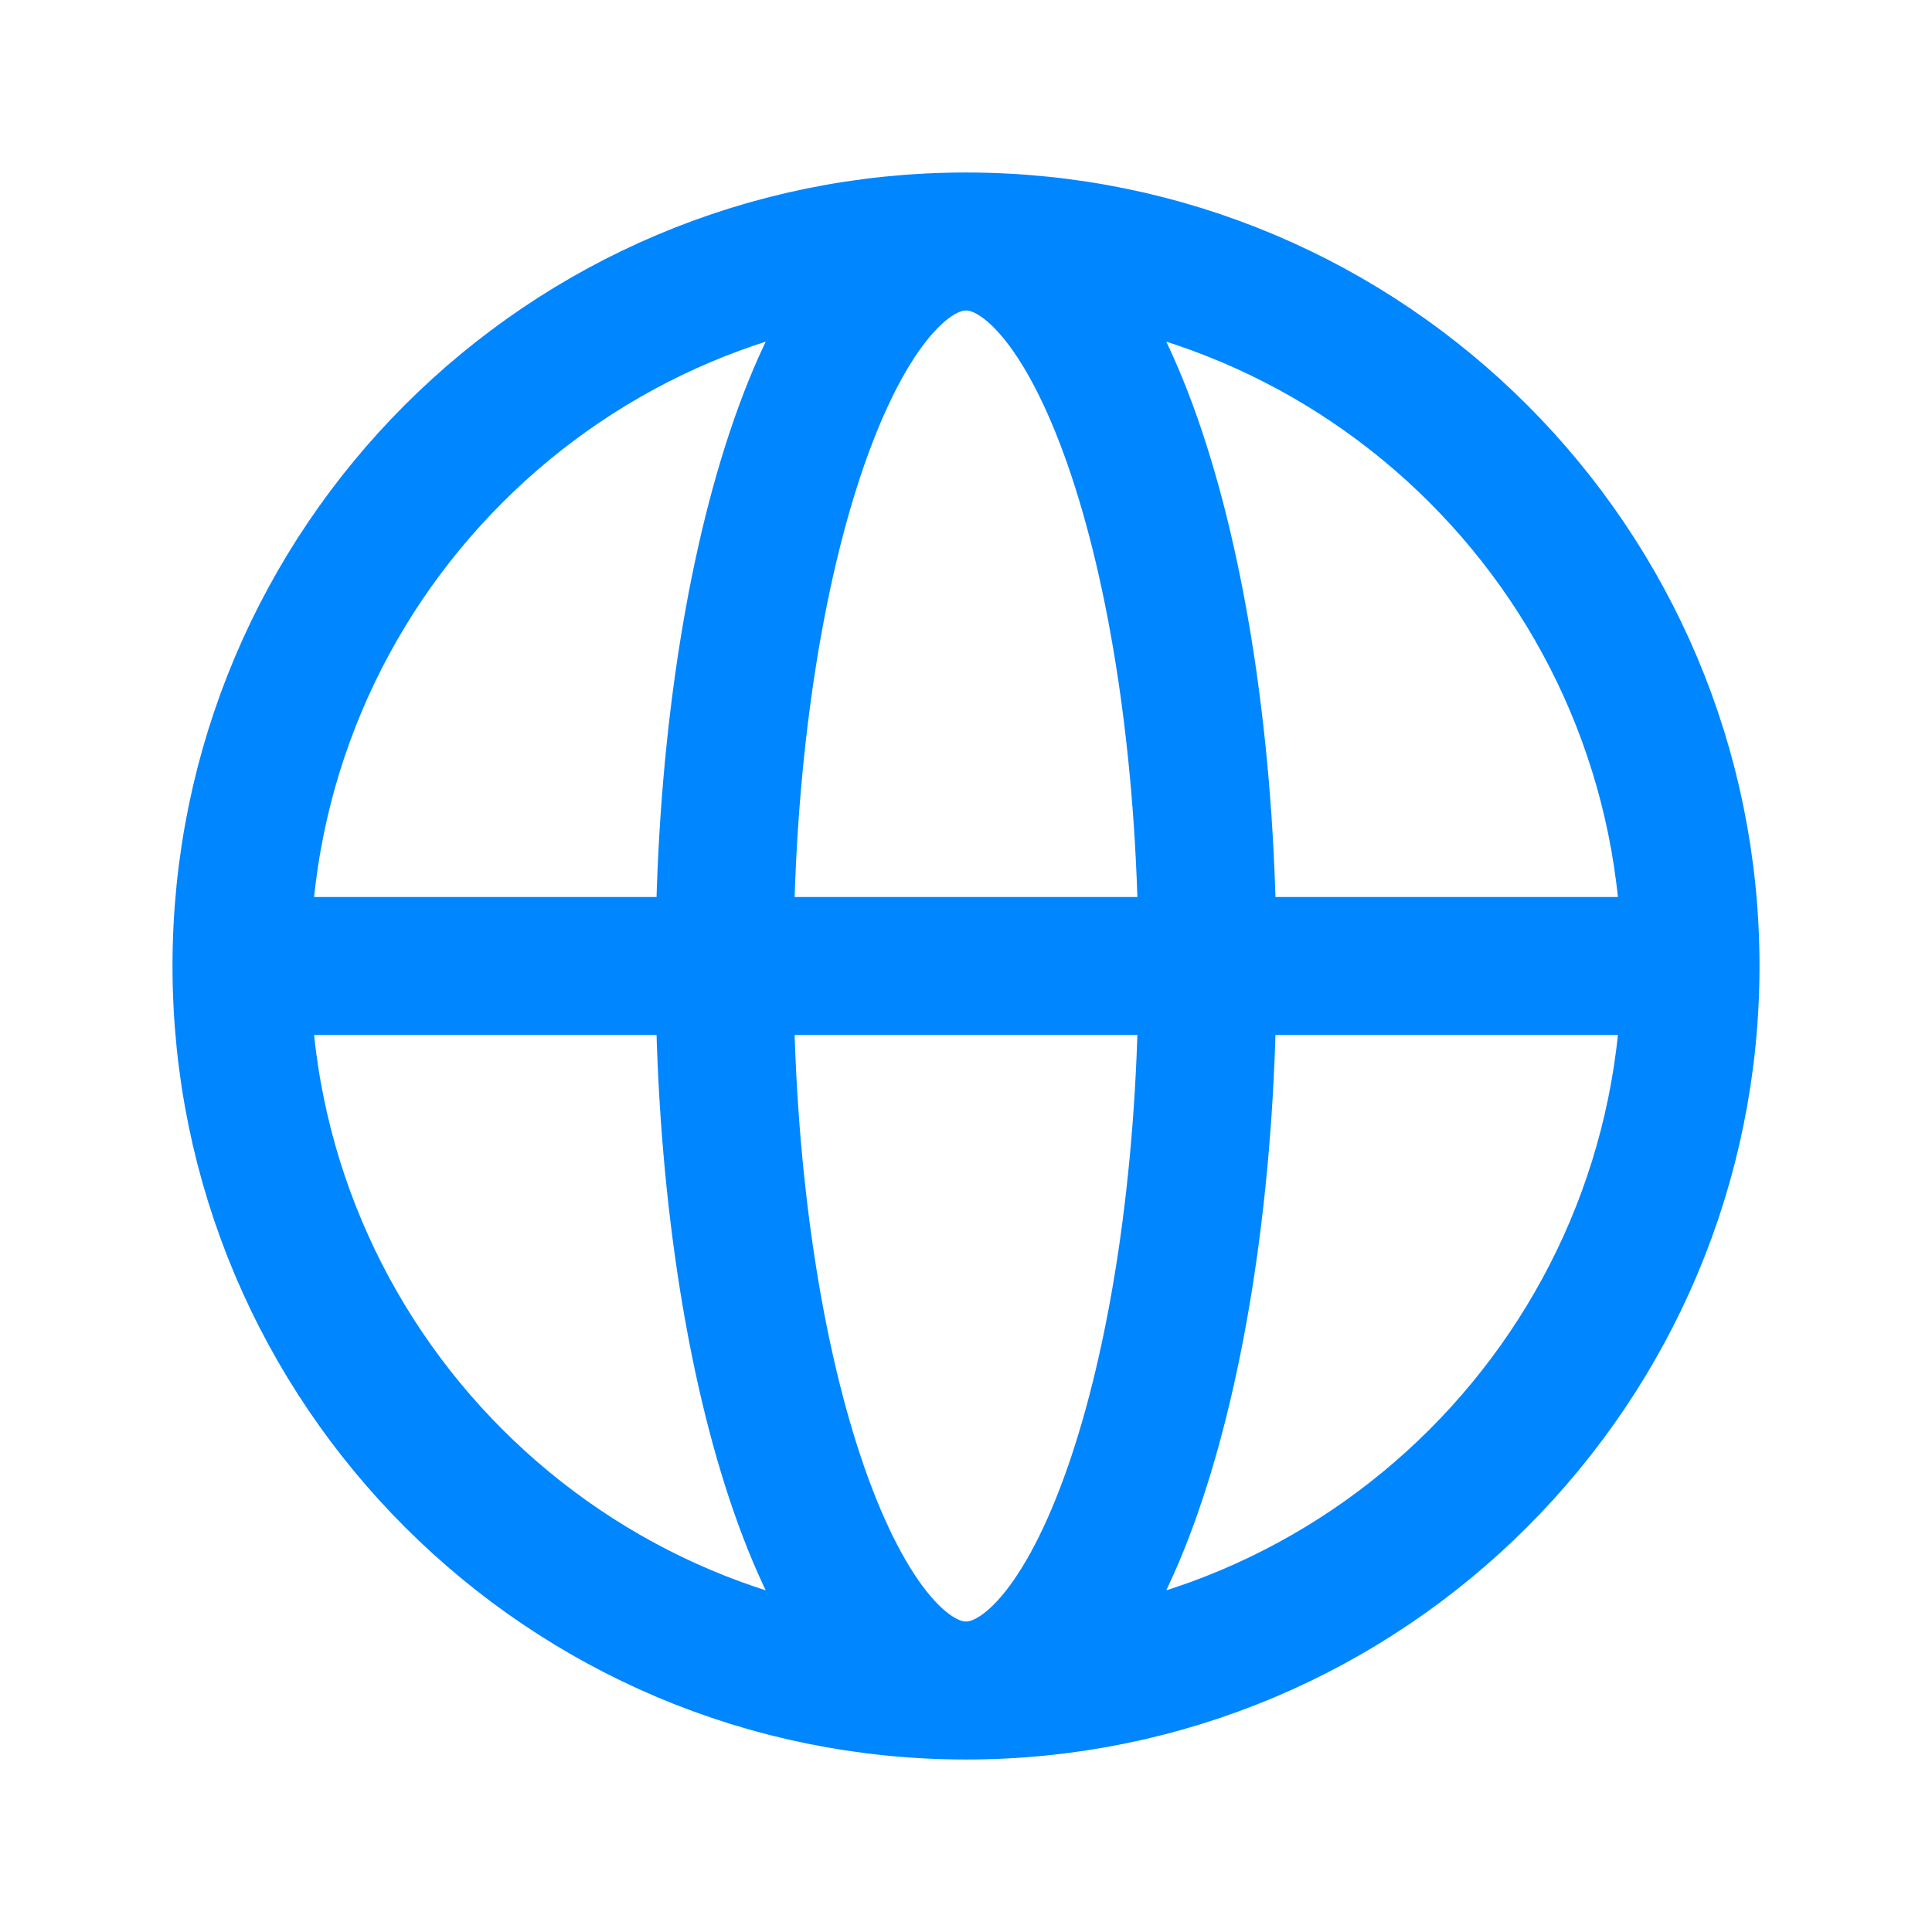 <svg width="28" height="28" viewBox="0 0 28 28" fill="none" xmlns="http://www.w3.org/2000/svg">
<path d="M24.5 14C24.5 19.799 19.799 24.5 14 24.5M24.5 14C24.5 8.201 19.799 3.5 14 3.5M24.5 14H3.5M14 24.5C8.201 24.5 3.5 19.799 3.5 14M14 24.5C15.933 24.5 17.5 19.799 17.5 14C17.5 8.201 15.933 3.5 14 3.5M14 24.5C12.067 24.5 10.5 19.799 10.5 14C10.5 8.201 12.067 3.5 14 3.5M3.5 14C3.5 8.201 8.201 3.5 14 3.5" stroke="#0086FF" stroke-width="2" stroke-linecap="round" stroke-linejoin="round"/>
</svg>
